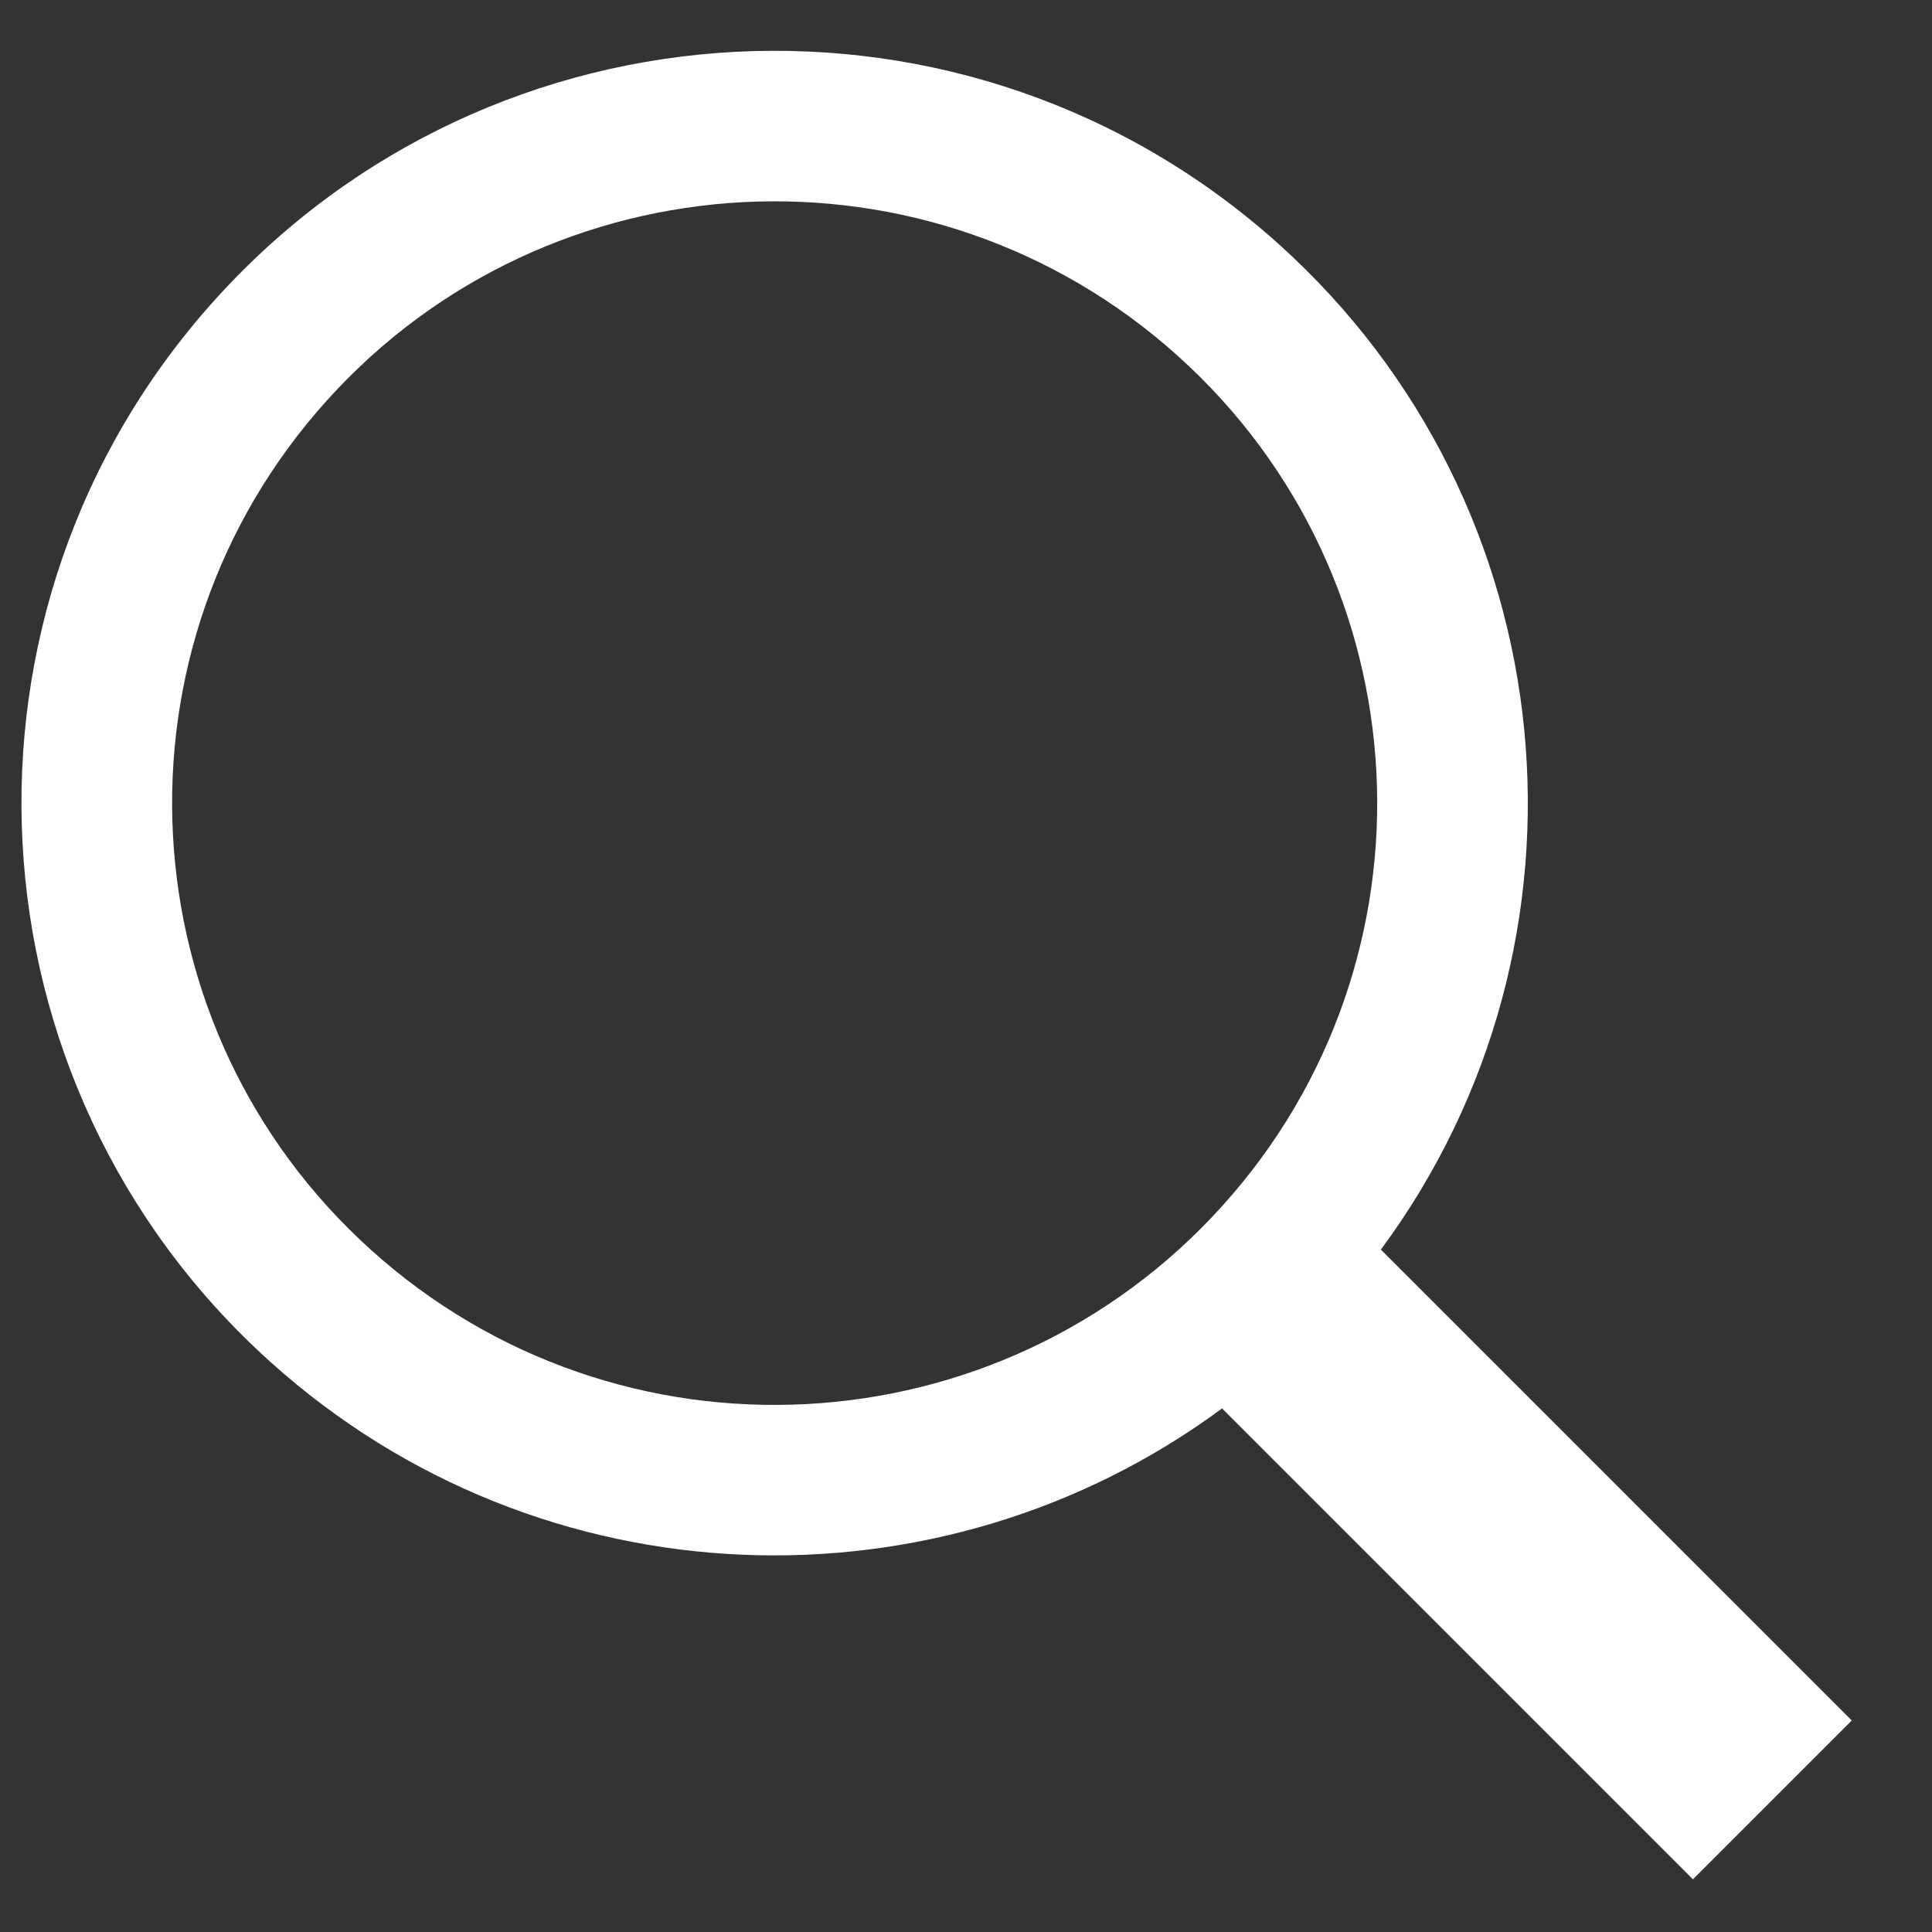 <svg width="19px" height="19px" viewBox="0 0 19 19" version="1.1" xmlns="http://www.w3.org/2000/svg" xmlns:xlink="http://www.w3.org/1999/xlink">
    <rect x="0" y="0" width="19" height="19" fill="#333333" stroke="none"/>
    <!-- Generator: Sketch 43.2 (39069) - http://www.bohemiancoding.com/sketch -->
    <desc>Created with Sketch.</desc>
    <defs></defs>
    <g id="Symbols" stroke="none" stroke-width="1" fill="none" fill-rule="evenodd">
        <g id="Desktop-Header" transform="translate(-661, -21)" fill-rule="nonzero" fill="#FFFFFF">
            <g id="Search-Field">
                <g transform="translate(650.211, 11.5)">
                    <path d="M22.807,23.351 C20.035,25.4 16.113,25.29 13.451,22.896 C10.411,20.162 10.165,15.484 12.903,12.448 C15.64,9.411 20.323,9.166 23.364,11.9 C26.222,14.471 26.61,18.761 24.369,21.789 L29,26.42 L27.438,27.982 L22.807,23.351 Z M22.811,21.358 L22.811,21.358 C25.001,18.929 24.804,15.187 22.372,13 C19.94,10.813 16.193,11.009 14.004,13.438 C11.814,15.867 12.01,19.609 14.442,21.796 C16.874,23.984 20.621,23.787 22.811,21.358 Z" id="Search-Icon"></path>
                </g>
            </g>
        </g>
    </g>
</svg>

